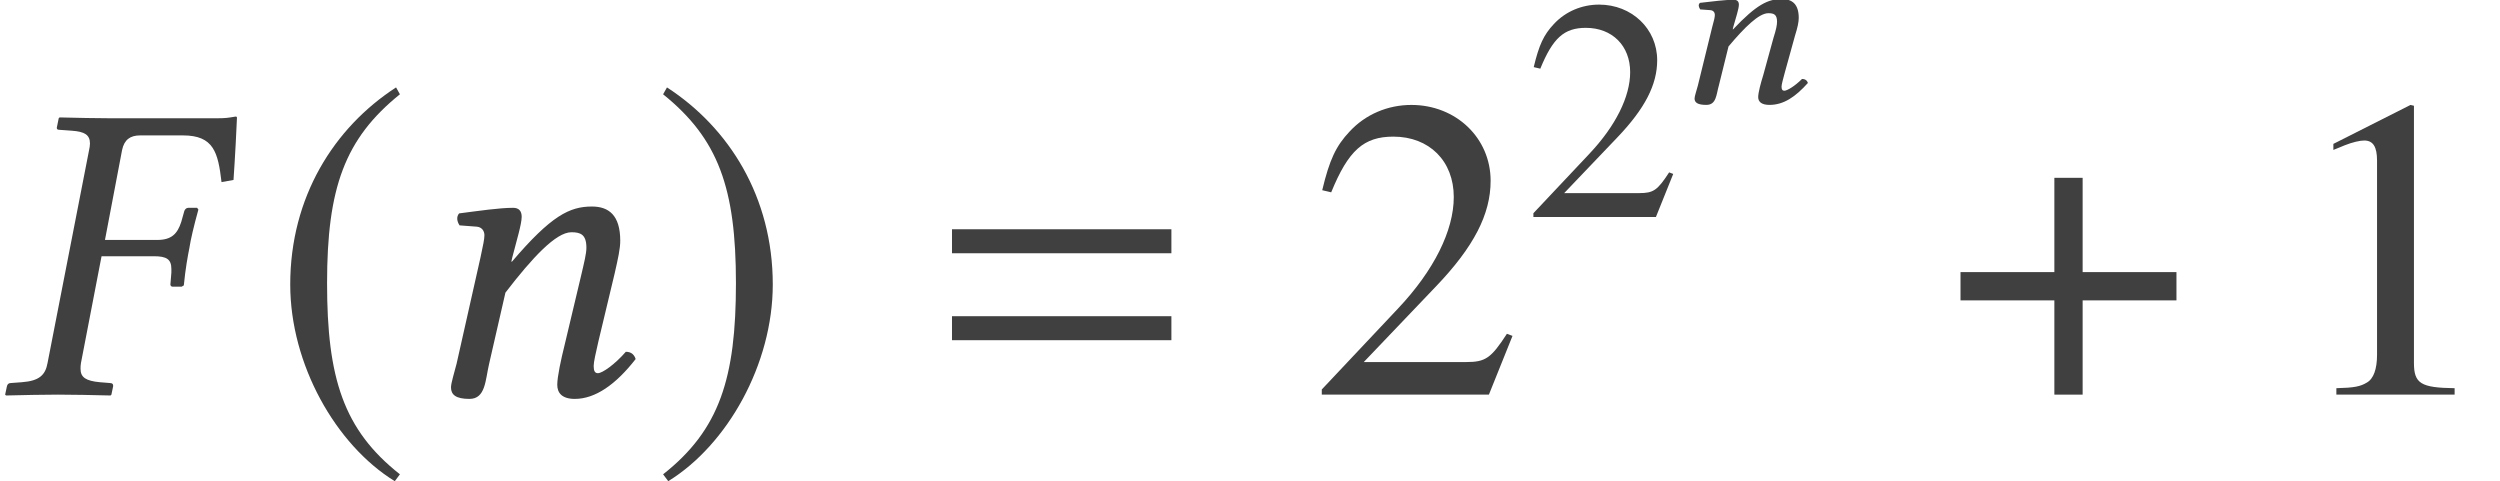 <?xml version='1.0' encoding='UTF-8'?>
<!-- This file was generated by dvisvgm 3.1.1 -->
<svg version='1.1' xmlns='http://www.w3.org/2000/svg' xmlns:xlink='http://www.w3.org/1999/xlink' width='69.496pt' height='13.375pt' viewBox='159.512 -13.319 69.496 13.375'>
<defs>
<use id='g20-49' xlink:href='#g17-49' transform='scale(1.364)'/>
<use id='g20-50' xlink:href='#g17-50' transform='scale(1.364)'/>
<path id='g17-49' d='M3.441 0V-.131C2.751-.14 2.612-.227 2.612-.646V-5.887L2.542-5.904L.97-5.11V-4.987C1.074-5.031 1.17-5.066 1.205-5.083C1.363-5.145 1.511-5.179 1.598-5.179C1.782-5.179 1.86-5.048 1.86-4.769V-.812C1.86-.524 1.791-.323 1.651-.245C1.52-.166 1.397-.14 1.031-.131V0H3.441Z'/>
<path id='g17-50' d='M4.149-1.197L4.035-1.24C3.712-.742 3.599-.664 3.206-.664H1.118L2.585-2.201C3.363-3.013 3.703-3.677 3.703-4.358C3.703-5.232 2.996-5.904 2.088-5.904C1.607-5.904 1.153-5.712 .83-5.363C.55-5.066 .419-4.786 .271-4.166L.454-4.123C.804-4.979 1.118-5.258 1.721-5.258C2.454-5.258 2.952-4.76 2.952-4.027C2.952-3.345 2.55-2.533 1.817-1.756L.262-.105V0H3.668L4.149-1.197Z'/>
<path id='g3-61' d='M6.575-3.93V-4.597H.476V-3.93H6.575ZM6.575-1.513V-2.18H.476V-1.513H6.575Z'/>
<path id='g8-61' d='M3.125-.812L3.413-1.854C3.485-2.083 3.518-2.234 3.518-2.352C3.518-2.745 3.328-2.876 3.046-2.876C2.673-2.876 2.358-2.738 1.69-2.031L1.684-2.037L1.697-2.096C1.769-2.352 1.854-2.607 1.854-2.719C1.854-2.81 1.808-2.856 1.71-2.856C1.467-2.856 1.12-2.81 .773-2.771C.714-2.719 .74-2.647 .78-2.588L1.061-2.568C1.146-2.561 1.186-2.502 1.186-2.437C1.186-2.378 1.166-2.286 1.114-2.103L.714-.472C.681-.341 .622-.177 .622-.111C.622 0 .707 .066 .95 .066C1.232 .066 1.225-.223 1.297-.472L1.566-1.559C2.018-2.096 2.411-2.483 2.673-2.483C2.823-2.483 2.915-2.45 2.915-2.247C2.915-2.155 2.889-2.024 2.817-1.801L2.529-.753C2.463-.544 2.391-.275 2.391-.151S2.476 .066 2.705 .066C3.099 .066 3.426-.157 3.773-.544C3.754-.603 3.708-.655 3.609-.655C3.413-.459 3.197-.328 3.118-.328C3.066-.328 3.04-.36 3.04-.439C3.04-.498 3.079-.642 3.125-.812Z'/>
<path id='g5-184' d='M2.966-3.406H.357V-2.62H2.966V0H3.752V-2.62H6.36V-3.406H3.752V-6.027H2.966V-3.406Z'/>
<path id='g5-185' d='M3.514-8.54C1.787-7.42 .572-5.491 .572-3.061C.572-.846 1.834 1.394 3.478 2.406L3.621 2.215C2.049 .977 1.596-.465 1.596-3.097C1.596-5.741 2.084-7.111 3.621-8.349L3.514-8.54Z'/>
<path id='g5-186' d='M.453-8.54L.345-8.349C1.882-7.111 2.37-5.741 2.37-3.097C2.37-.465 1.918 .977 .345 2.215L.488 2.406C2.132 1.394 3.394-.846 3.394-3.061C3.394-5.491 2.18-7.42 .453-8.54Z'/>
<path id='g12-27' d='M4.276-3.847C4.633-3.847 4.764-3.764 4.764-3.49V-3.394L4.74-3.097C4.728-3.061 4.74-3.001 4.8-3.001H5.05L5.11-3.037C5.157-3.514 5.217-3.835 5.264-4.073C5.3-4.312 5.384-4.669 5.515-5.145L5.479-5.193H5.229C5.181-5.193 5.133-5.145 5.122-5.098L5.038-4.8C4.931-4.466 4.764-4.3 4.371-4.3H2.918L3.394-6.801C3.454-7.087 3.621-7.206 3.895-7.206H5.086C5.943-7.206 6.062-6.729 6.158-5.908L6.491-5.967C6.527-6.455 6.587-7.599 6.587-7.694C6.587-7.718 6.575-7.73 6.551-7.73C6.336-7.694 6.277-7.682 6.003-7.682H3.097C2.656-7.682 2.192-7.694 1.656-7.706L1.632-7.682L1.584-7.444C1.572-7.408 1.572-7.361 1.656-7.361L1.989-7.337C2.358-7.313 2.501-7.218 2.501-6.98C2.501-6.92 2.489-6.86 2.477-6.801L1.322-.881C1.263-.548 1.096-.381 .607-.345L.298-.322C.238-.322 .202-.286 .191-.226L.143 0L.167 .024C.703 .012 1.167 0 1.608 0C2.072 0 2.537 .012 3.073 .024L3.097 0L3.144-.226C3.156-.286 3.121-.322 3.061-.322L2.775-.345C2.394-.381 2.239-.476 2.239-.715C2.239-.762 2.239-.822 2.251-.881L2.823-3.847H4.276Z'/>
<path id='g12-61' d='M5.157-1.477L5.61-3.371C5.705-3.788 5.765-4.061 5.765-4.276C5.765-4.991 5.443-5.229 4.979-5.229C4.359-5.229 3.847-4.979 2.751-3.692L2.739-3.704L2.763-3.811C2.882-4.276 3.025-4.74 3.025-4.943C3.025-5.11 2.942-5.193 2.787-5.193C2.406-5.193 1.846-5.11 1.286-5.038C1.203-4.943 1.227-4.812 1.298-4.705L1.775-4.669C1.918-4.657 1.989-4.55 1.989-4.431C1.989-4.324 1.953-4.157 1.882-3.823L1.215-.858C1.155-.619 1.06-.322 1.06-.202C1.06 0 1.191 .119 1.572 .119C2.025 .119 2.013-.405 2.12-.858L2.573-2.835C3.323-3.811 3.978-4.514 4.407-4.514C4.657-4.514 4.824-4.455 4.824-4.085C4.824-3.919 4.764-3.68 4.669-3.275L4.216-1.37C4.121-.989 4.014-.5 4.014-.274S4.145 .119 4.502 .119C5.074 .119 5.646-.286 6.193-.989C6.158-1.096 6.086-1.191 5.92-1.191C5.61-.834 5.264-.596 5.145-.596C5.062-.596 5.026-.655 5.026-.798C5.026-.905 5.086-1.167 5.157-1.477Z'/>
</defs>
<g id='page1'>
<g fill='#404040'>
<use x='159.512' y='-2.349' xlink:href='#g12-27'/>
<use x='167.008' y='-2.349' xlink:href='#g5-185'/>
<use x='170.989' y='-2.349' xlink:href='#g12-61'/>
<use x='177.6' y='-2.349' xlink:href='#g5-186'/>
<use x='185.5' y='-2.349' xlink:href='#g3-61'/>
<use x='195.898' y='-2.349' xlink:href='#g20-50'/>
<use x='201.876' y='-7.287' xlink:href='#g17-50'/>
<use x='205.996' y='-10.469' xlink:href='#g8-61'/>
<use x='213.654' y='-2.349' xlink:href='#g5-184'/>
<use x='223.053' y='-2.349' xlink:href='#g20-49'/>
</g>
</g>
</svg>